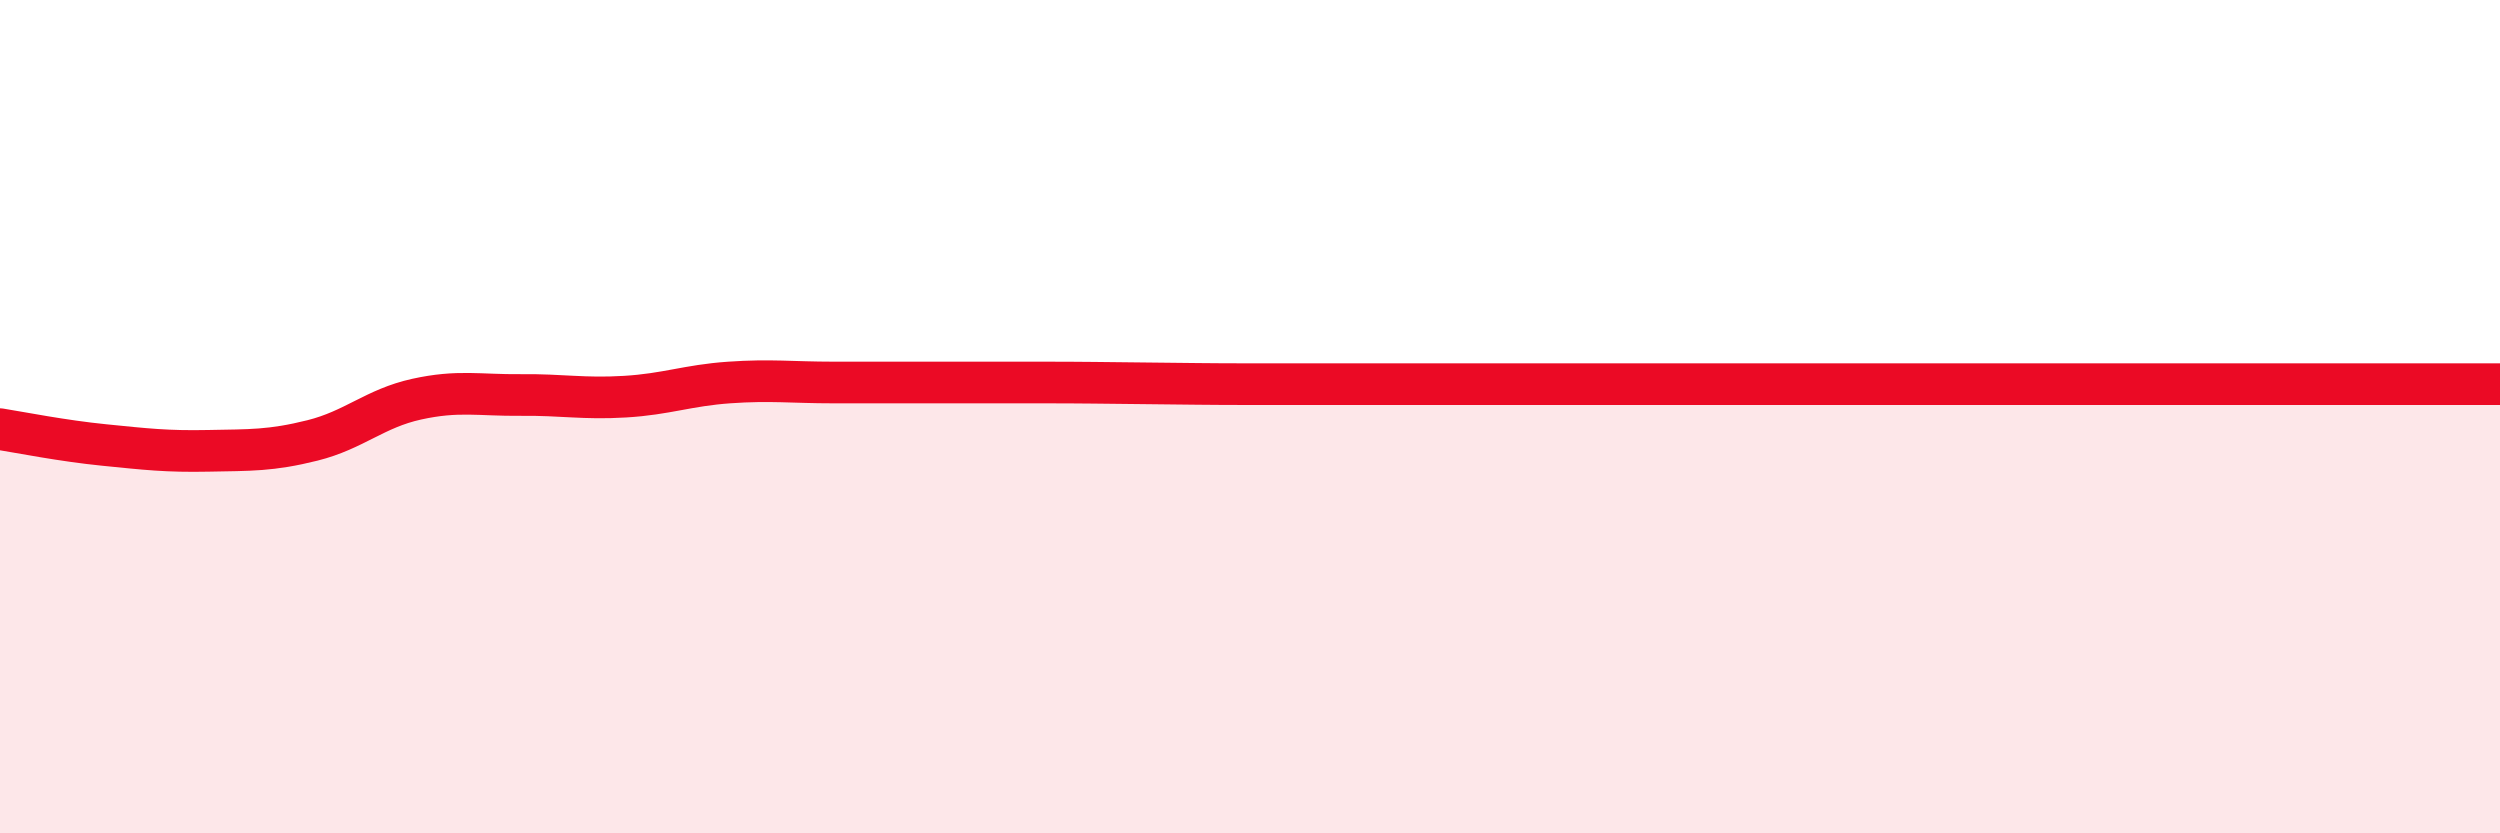 
    <svg width="60" height="20" viewBox="0 0 60 20" xmlns="http://www.w3.org/2000/svg">
      <path
        d="M 0,10.3 C 0.5,10.38 1.5,10.58 2.5,10.68 C 3.5,10.78 4,10.84 5,10.82 C 6,10.8 6.5,10.82 7.5,10.57 C 8.5,10.32 9,9.8 10,9.58 C 11,9.36 11.5,9.49 12.5,9.48 C 13.5,9.47 14,9.58 15,9.52 C 16,9.46 16.5,9.25 17.5,9.18 C 18.5,9.11 19,9.18 20,9.18 C 21,9.18 21.5,9.18 22.5,9.18 C 23.5,9.18 24,9.18 25,9.18 C 26,9.18 26.5,9.19 27.5,9.2 C 28.5,9.21 29,9.22 30,9.22 C 31,9.22 31.5,9.22 32.5,9.22 C 33.5,9.22 34,9.22 35,9.22 C 36,9.22 36.5,9.22 37.5,9.22 C 38.5,9.22 39,9.22 40,9.22 C 41,9.22 41.5,9.22 42.5,9.22 C 43.5,9.22 44,9.22 45,9.22 C 46,9.22 46.5,9.22 47.5,9.22 C 48.5,9.22 49,9.22 50,9.22 C 51,9.22 51.5,9.22 52.5,9.22 C 53.5,9.22 53.5,9.22 55,9.22 C 56.5,9.22 59,9.22 60,9.22L60 20L0 20Z"
        fill="#EB0A25"
        opacity="0.1"
        stroke-linecap="round"
        stroke-linejoin="round"
      />
      <path
        d="M 0,10.3 C 0.5,10.38 1.5,10.58 2.5,10.68 C 3.5,10.78 4,10.84 5,10.82 C 6,10.8 6.5,10.82 7.5,10.57 C 8.5,10.32 9,9.8 10,9.58 C 11,9.36 11.5,9.49 12.5,9.48 C 13.5,9.47 14,9.58 15,9.52 C 16,9.46 16.5,9.25 17.5,9.18 C 18.5,9.11 19,9.18 20,9.18 C 21,9.18 21.5,9.18 22.5,9.18 C 23.5,9.18 24,9.18 25,9.18 C 26,9.18 26.5,9.19 27.5,9.2 C 28.5,9.21 29,9.22 30,9.22 C 31,9.22 31.5,9.22 32.5,9.22 C 33.5,9.22 34,9.22 35,9.22 C 36,9.22 36.5,9.22 37.5,9.22 C 38.5,9.22 39,9.22 40,9.22 C 41,9.22 41.5,9.22 42.5,9.22 C 43.5,9.22 44,9.22 45,9.22 C 46,9.22 46.5,9.22 47.5,9.22 C 48.5,9.22 49,9.22 50,9.22 C 51,9.22 51.5,9.22 52.5,9.22 C 53.5,9.22 53.5,9.22 55,9.22 C 56.5,9.22 59,9.22 60,9.22"
        stroke="#EB0A25"
        stroke-width="1"
        fill="none"
        stroke-linecap="round"
        stroke-linejoin="round"
      />
    </svg>
  